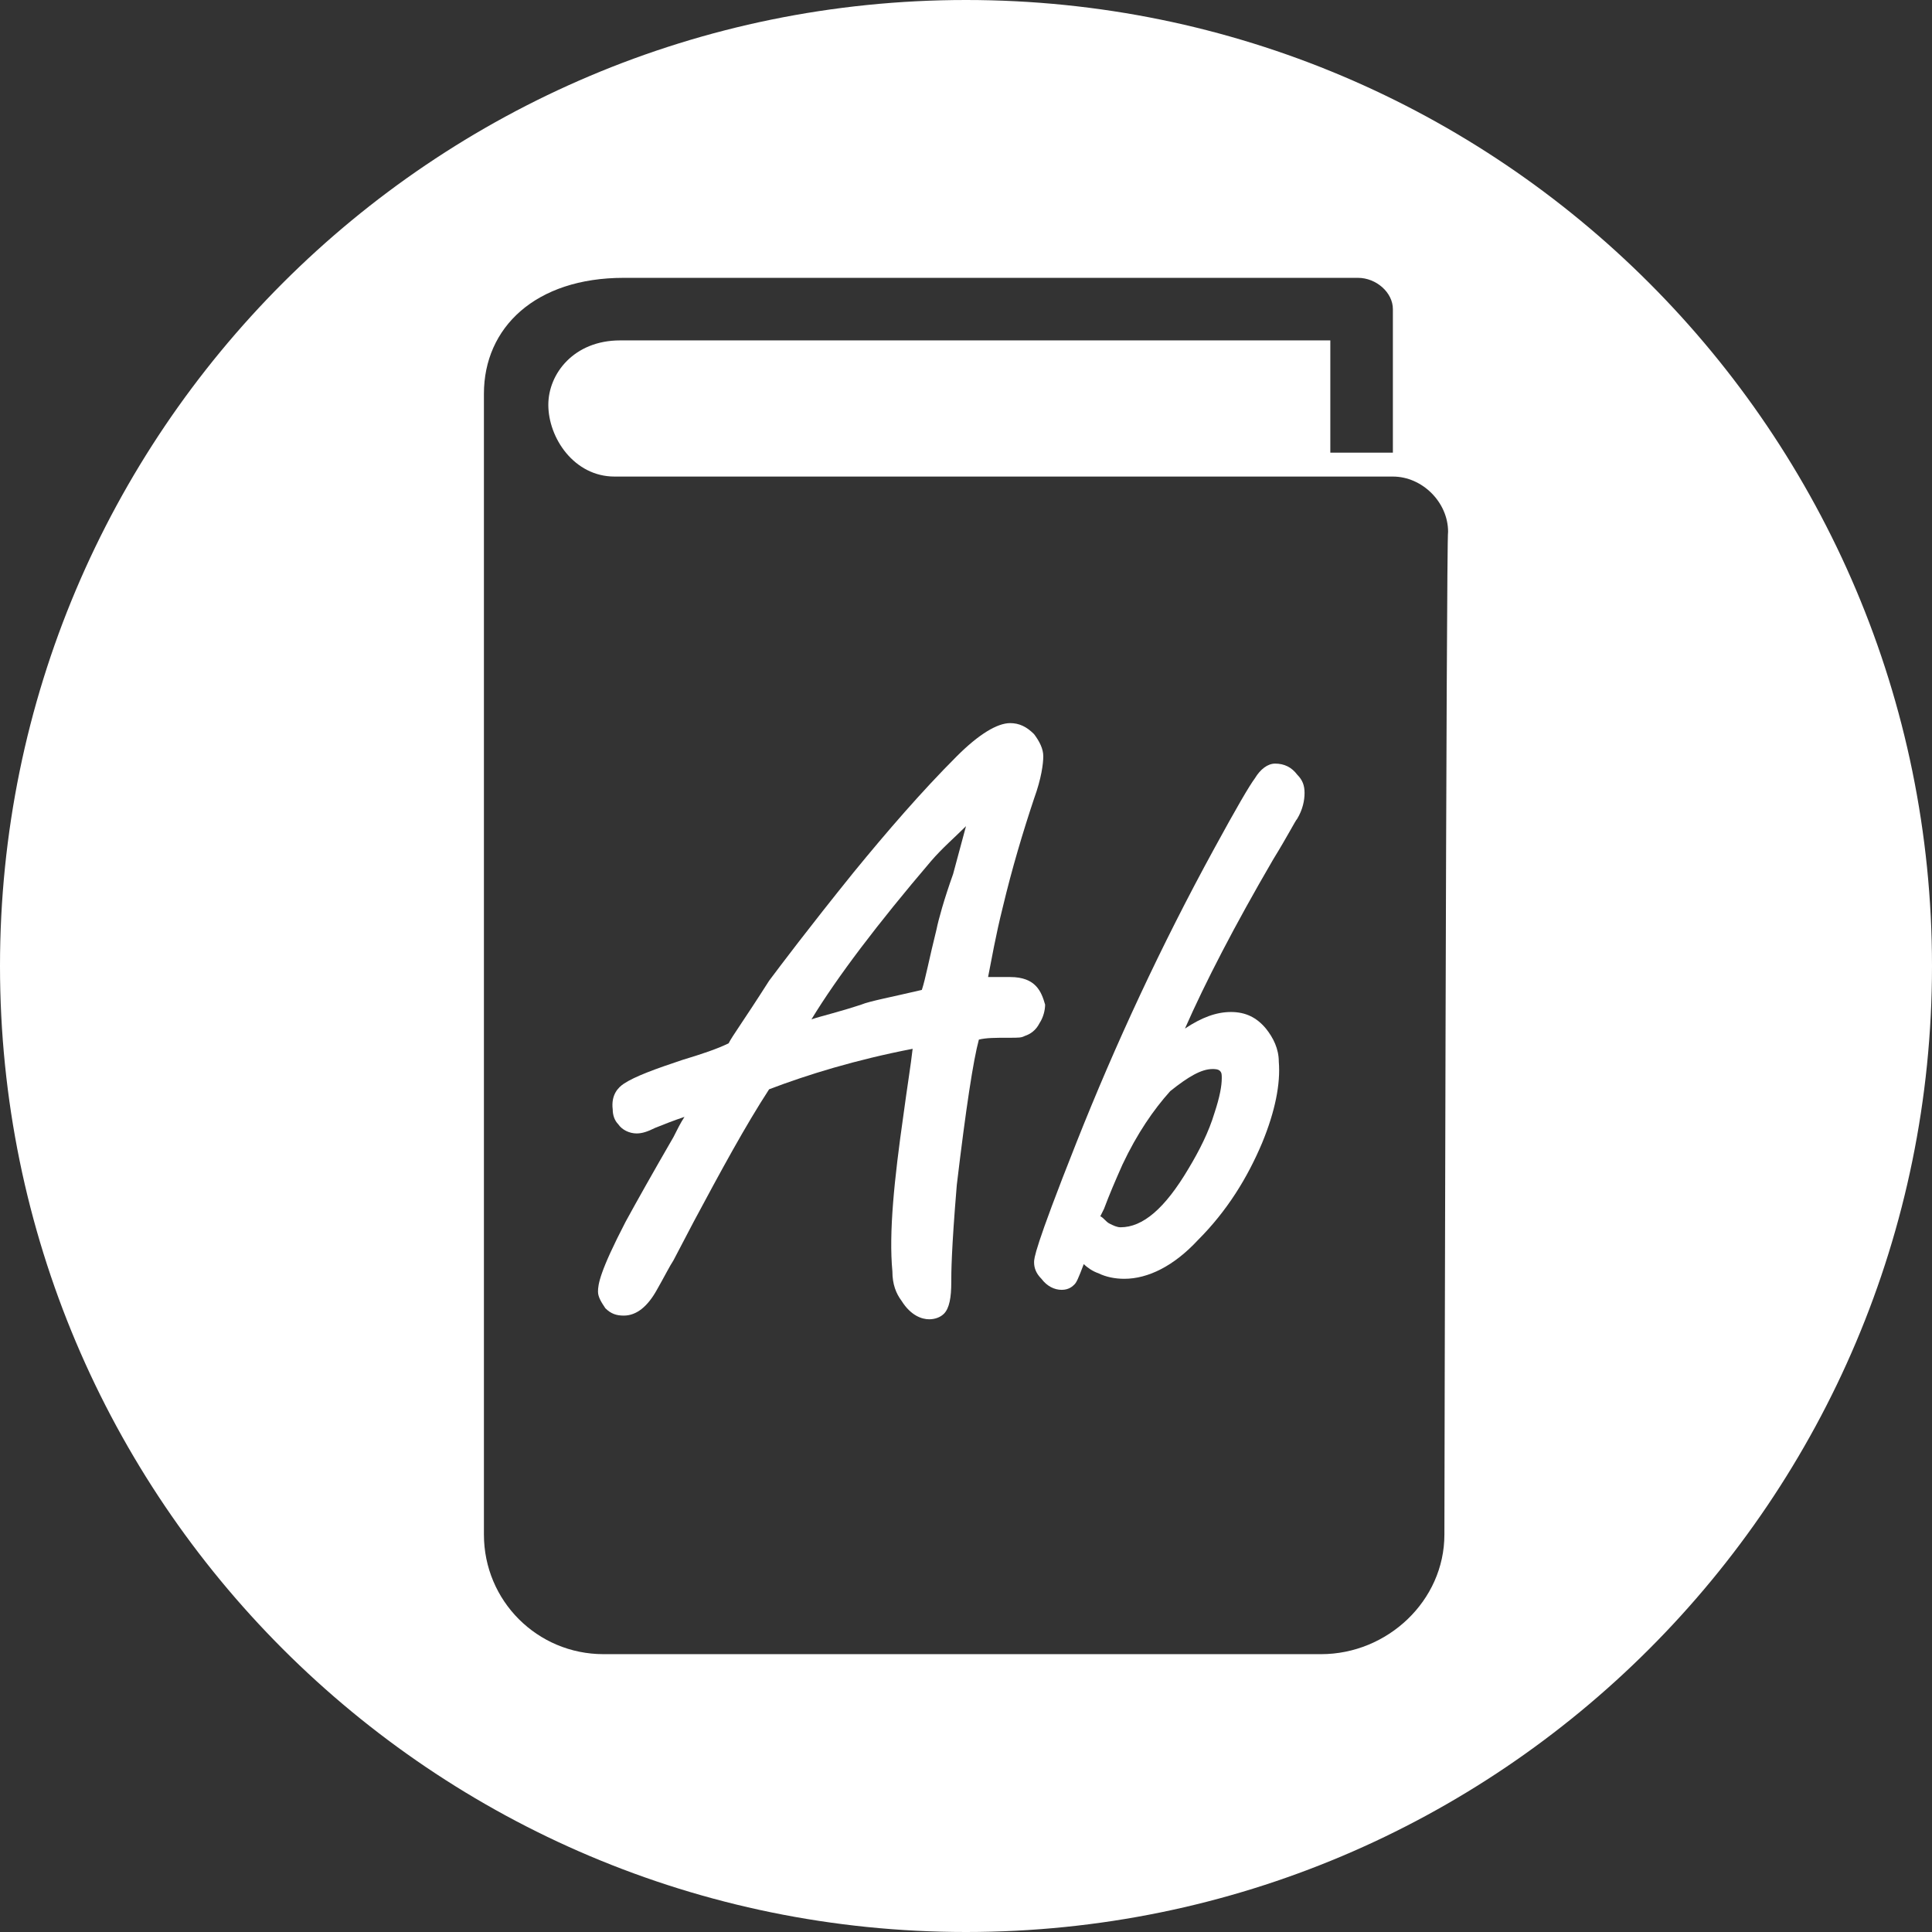 <?xml version="1.0" encoding="utf-8"?>
<svg version="1.1" id="Ebene_1" xmlns="http://www.w3.org/2000/svg" xmlns:xlink="http://www.w3.org/1999/xlink" x="0px" y="0px"
	 width="105px" height="105px" viewBox="0 0 105 105" style="enable-background:new 0 0 105 105;" xml:space="preserve">
<rect x="0" y="0" width="105" height="105" fill="#333333" stroke="none"/>
<style type="text/css">
<![CDATA[
	.st0{fill:#FFFFFF;}
]]>
</style>
<g>
	<path class="st0" d="M52.5,0C23.5,0,0,23.5,0,52.5c0,29,23.5,52.5,52.5,52.5S105,81.5,105,52.5C105,23.5,81.5,0,52.5,0z M78.5,83.4
		c0,3.6-3.1,6.5-6.7,6.5h-39c-3.6,0-6.5-2.9-6.5-6.5v-62c0-3.6,2.8-6.3,7.6-6.3h39.9c1,0,1.9,0.8,1.9,1.7c0,0,0,0.1,0,0.1
		c0,0,0,0.1,0,0.1c0,0,0,3.1,0,7.6h-3.4v-6.1c-7.4,0-38.6,0-38.6,0c-2.5,0-3.9,1.8-3.9,3.5c0,1.8,1.4,3.9,3.6,3.9c0,0,42.3,0,42.3,0
		c1.6,0,3,1.4,3,3C78.6,29,78.5,83.4,78.5,83.4z"/>
	<path class="st0" d="M54.9,53.1c-0.3,0-0.7,0-1.1,0c0,0-0.1,0-0.1,0c0.2-1,0.4-2.2,0.8-3.8c0.5-2.1,1.1-4.1,1.7-5.9
		c0.4-1.1,0.5-1.9,0.5-2.3c0-0.4-0.2-0.8-0.5-1.2c-0.4-0.4-0.8-0.6-1.3-0.6c-0.7,0-1.7,0.6-2.9,1.8c-1.9,1.9-3.8,4.1-5.6,6.3
		c-2.5,3.1-4,5.1-4.6,5.9c-1.4,2.2-2,3-2.2,3.4c-0.6,0.3-1.5,0.6-2.5,0.9c-1.5,0.5-2.6,0.9-3.2,1.3c-0.3,0.2-0.7,0.6-0.6,1.4
		c0,0.3,0.1,0.6,0.3,0.8c0.2,0.3,0.6,0.5,1,0.5c0.3,0,0.6-0.1,1-0.3c0.5-0.2,1-0.4,1.6-0.6c-0.2,0.3-0.4,0.7-0.6,1.1
		c-1.1,1.9-2,3.5-2.6,4.6c-1.4,2.7-1.5,3.4-1.5,3.8c0,0.3,0.2,0.6,0.4,0.9c0.3,0.3,0.6,0.4,1,0.4c0.7,0,1.3-0.5,1.8-1.4
		c0.4-0.7,0.7-1.3,0.9-1.6l1.1-2.1c1.5-2.8,2.8-5.2,4.1-7.2c2.1-0.8,4.7-1.6,7.8-2.2c-0.1,0.9-0.3,2.1-0.5,3.6
		c-0.5,3.5-0.8,6.4-0.6,8.5c0,0.7,0.2,1.2,0.5,1.6c0.5,0.8,1.1,1,1.5,1c0.3,0,0.6-0.1,0.8-0.3c0.3-0.3,0.4-0.9,0.4-1.7
		c0-0.5,0-1.7,0.3-5.3c0.5-4.2,0.9-6.8,1.2-7.9c0.4-0.1,0.9-0.1,1.6-0.1c0.6,0,0.7,0,0.9-0.1c0.3-0.1,0.6-0.3,0.8-0.7
		c0.2-0.3,0.3-0.7,0.3-1C56.6,53.9,56.3,53.1,54.9,53.1z M51.8,47.5c-0.5,1.4-0.8,2.5-0.9,3c-0.4,1.6-0.6,2.7-0.8,3.3
		c-1.7,0.4-2.8,0.6-3.3,0.8c-1.2,0.4-2.1,0.6-2.7,0.8c1.4-2.3,3.6-5.2,6.5-8.6c0.6-0.7,1.3-1.3,1.9-1.9L51.8,47.5z"/>
	<path class="st0" d="M70.5,44.5c0.3-0.5,0.4-1,0.4-1.4c0-0.4-0.1-0.7-0.4-1c-0.3-0.4-0.7-0.6-1.2-0.6c-0.4,0-0.8,0.3-1.1,0.8
		c-0.3,0.4-1,1.6-2.2,3.8c-2.9,5.3-5.4,10.7-7.5,16c-2.3,5.8-2.3,6.3-2.3,6.5c0,0.3,0.1,0.6,0.4,0.9c0.3,0.4,0.7,0.6,1.1,0.6
		c0.4,0,0.6-0.2,0.7-0.3c0.1-0.1,0.2-0.3,0.5-1.1c0.2,0.2,0.5,0.4,0.8,0.5c0.4,0.2,0.9,0.3,1.4,0.3c1.3,0,2.7-0.7,4-2.1
		c1.6-1.6,2.7-3.4,3.5-5.3c0.7-1.7,1-3.2,0.9-4.4c0-0.7-0.3-1.3-0.7-1.8c-0.5-0.6-1.1-0.9-1.9-0.9c-0.8,0-1.6,0.3-2.5,0.9
		c1.1-2.5,2.7-5.6,4.8-9.2C70,45.4,70.4,44.6,70.5,44.5z M65.9,58.1c0.1,0,0.3,0,0.4,0.1c0.1,0.1,0.1,0.2,0.1,0.4
		c0,0.4-0.1,1-0.4,1.9c-0.3,1-0.8,2-1.4,3c-1.3,2.2-2.5,3.2-3.7,3.2c-0.2,0-0.4-0.1-0.6-0.2c-0.2-0.1-0.3-0.3-0.5-0.4l0.2-0.4
		c0.3-0.8,0.6-1.5,1-2.4c0.8-1.7,1.7-3,2.6-4C64.6,58.5,65.3,58.1,65.9,58.1z"/>
</g>
</svg>
